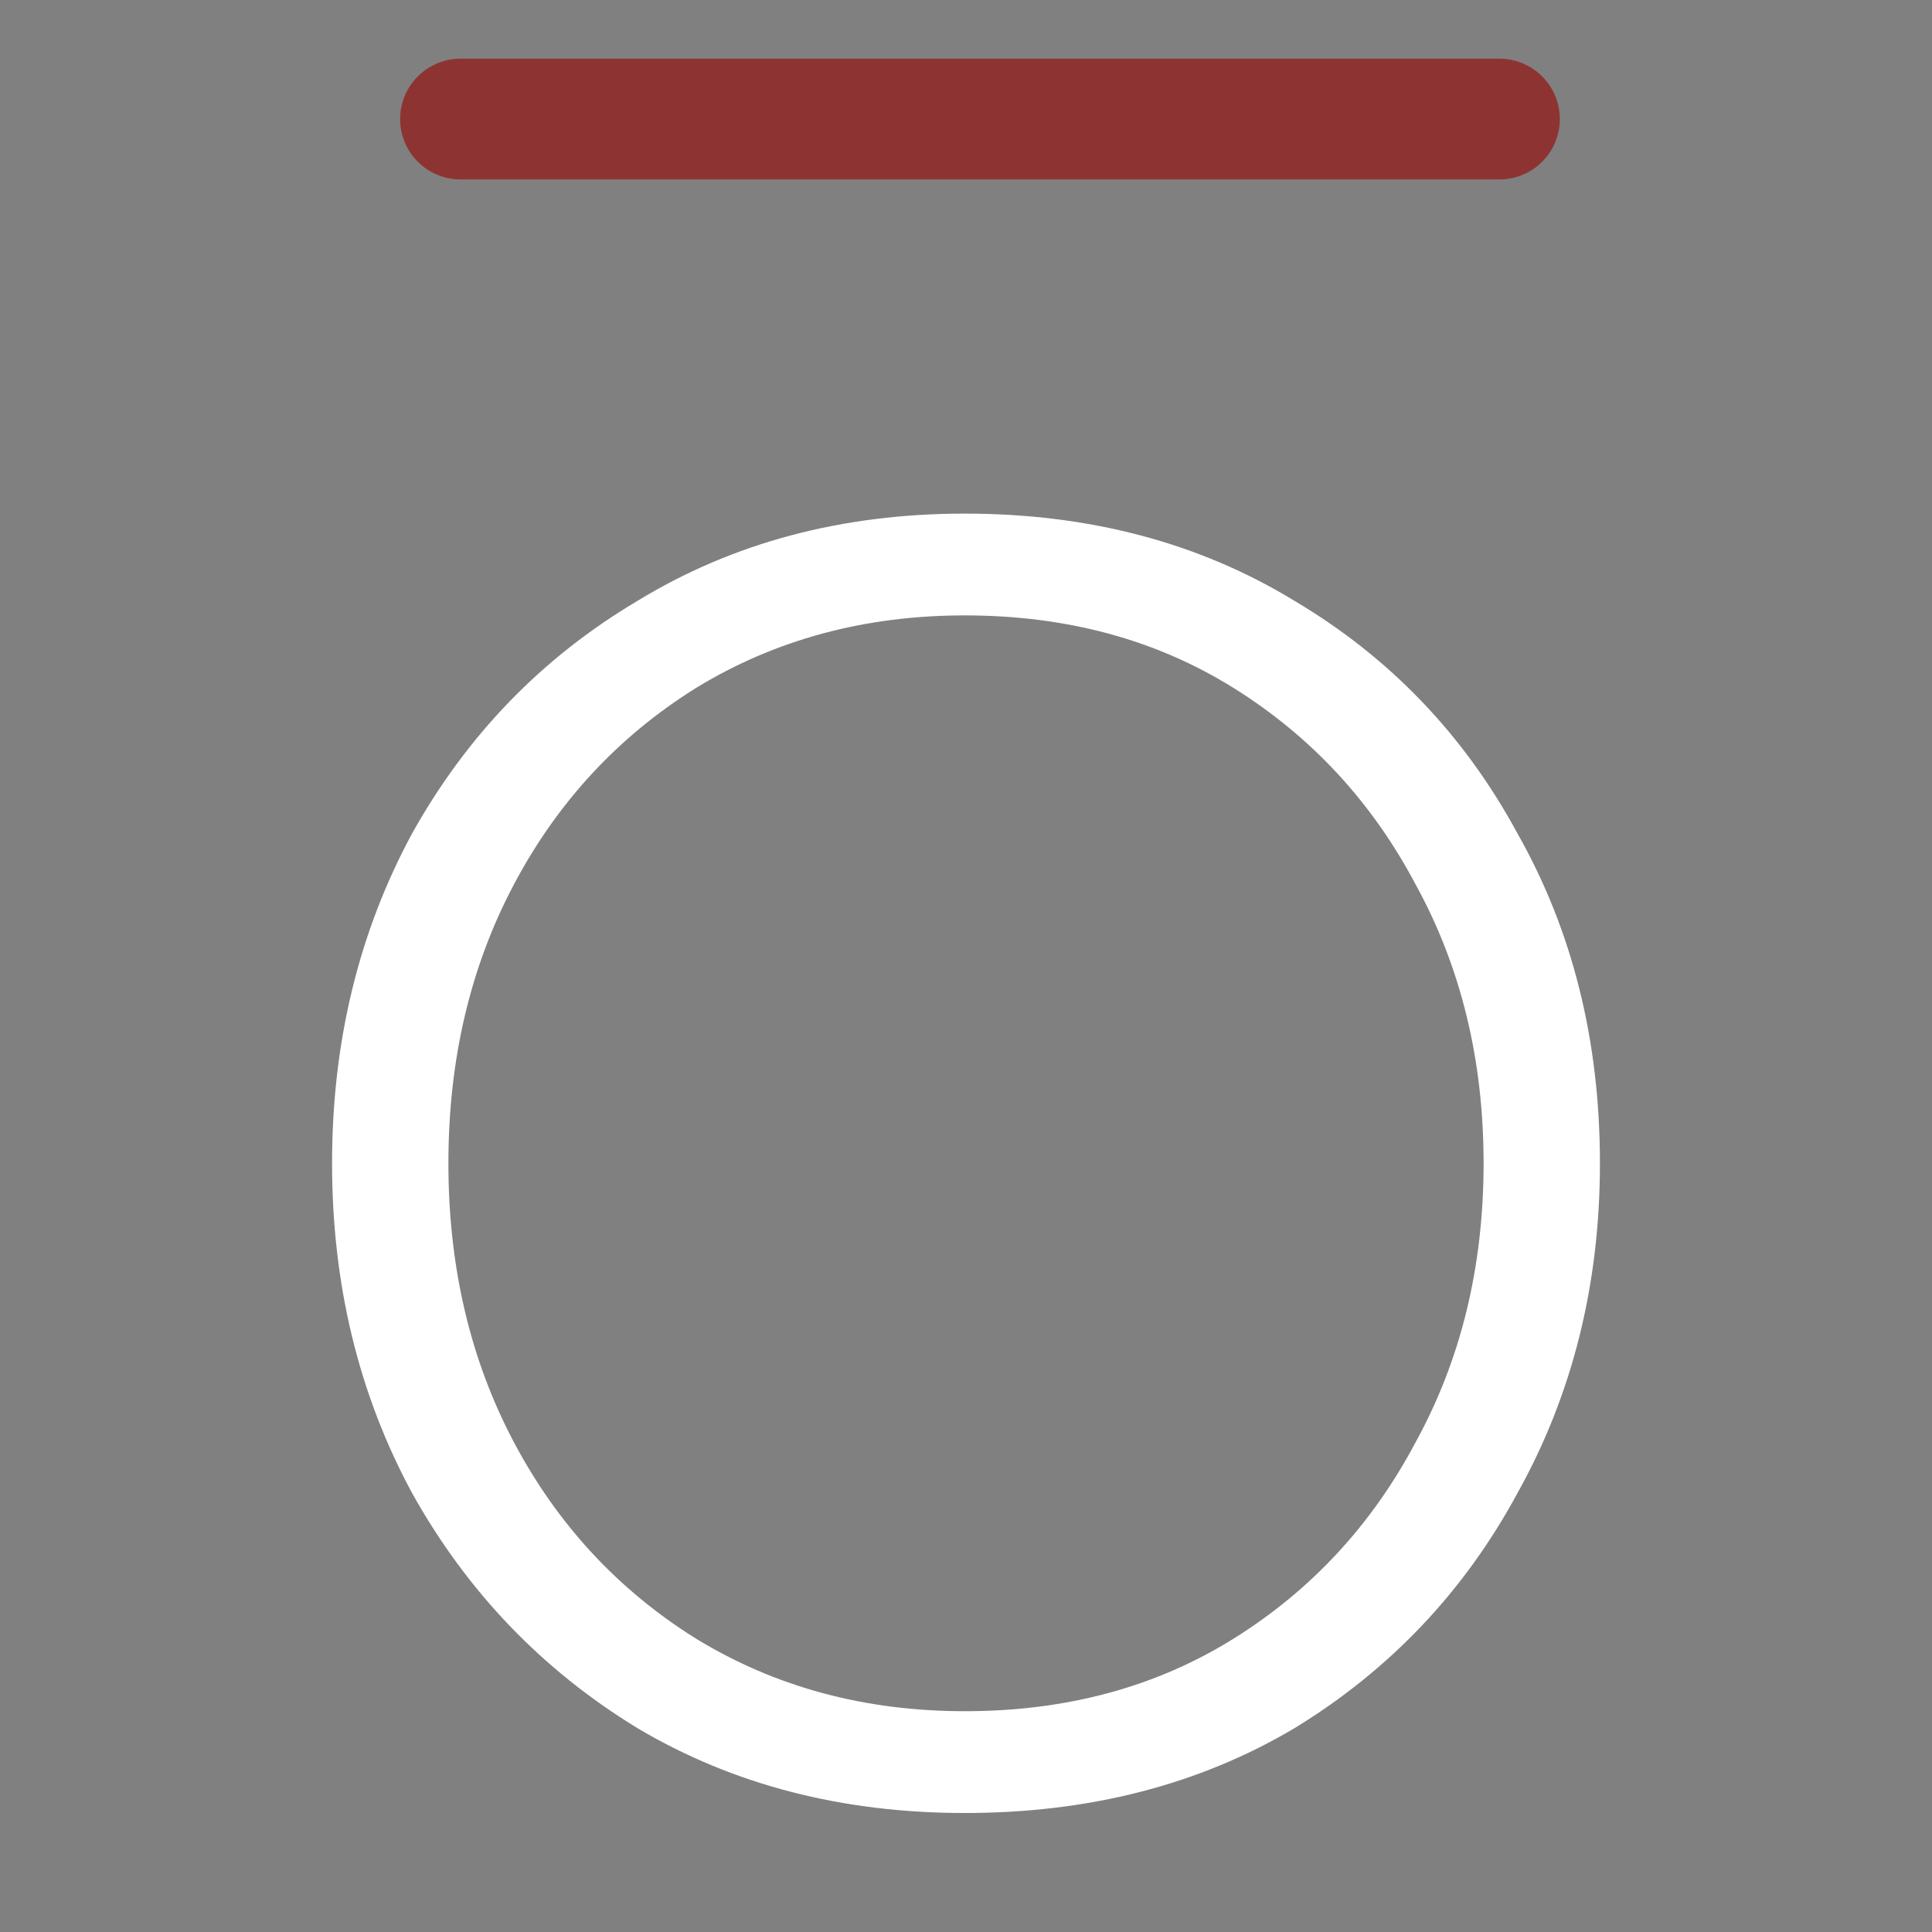<svg width="32" height="32" viewBox="0 0 32 32" fill="none" xmlns="http://www.w3.org/2000/svg">
<rect x="0" y="0" width="32" height="32" fill="#808080" stroke="none"/>
<path d="M15.979 8.507C18.041 8.507 19.862 8.988 21.441 9.952C23.02 10.889 24.252 12.174 25.135 13.806C26.045 15.413 26.5 17.234 26.5 19.268C26.5 21.276 26.045 23.096 25.135 24.729C24.252 26.362 23.02 27.66 21.441 28.624C19.862 29.561 18.041 30.029 15.979 30.029C13.945 30.029 12.138 29.561 10.559 28.624C8.979 27.66 7.735 26.362 6.825 24.729C5.942 23.096 5.5 21.276 5.5 19.268C5.5 17.261 5.942 15.439 6.825 13.806C7.735 12.174 8.979 10.889 10.559 9.952C12.138 8.988 13.945 8.507 15.979 8.507ZM15.979 10.193C14.32 10.193 12.834 10.595 11.523 11.398C10.238 12.201 9.234 13.285 8.511 14.651C7.788 16.016 7.427 17.555 7.427 19.268C7.427 20.981 7.788 22.521 8.511 23.886C9.234 25.251 10.238 26.335 11.523 27.138C12.834 27.941 14.32 28.343 15.979 28.343C17.666 28.343 19.152 27.941 20.437 27.138C21.722 26.335 22.725 25.251 23.448 23.886C24.198 22.521 24.573 20.981 24.573 19.268C24.573 17.555 24.198 16.016 23.448 14.651C22.725 13.285 21.722 12.201 20.437 11.398C19.152 10.595 17.666 10.193 15.979 10.193Z" fill="white"/>
<path d="M7.627 1.972H24.836" stroke="#8D3432" stroke-width="2" stroke-linecap="round"/>
</svg>
